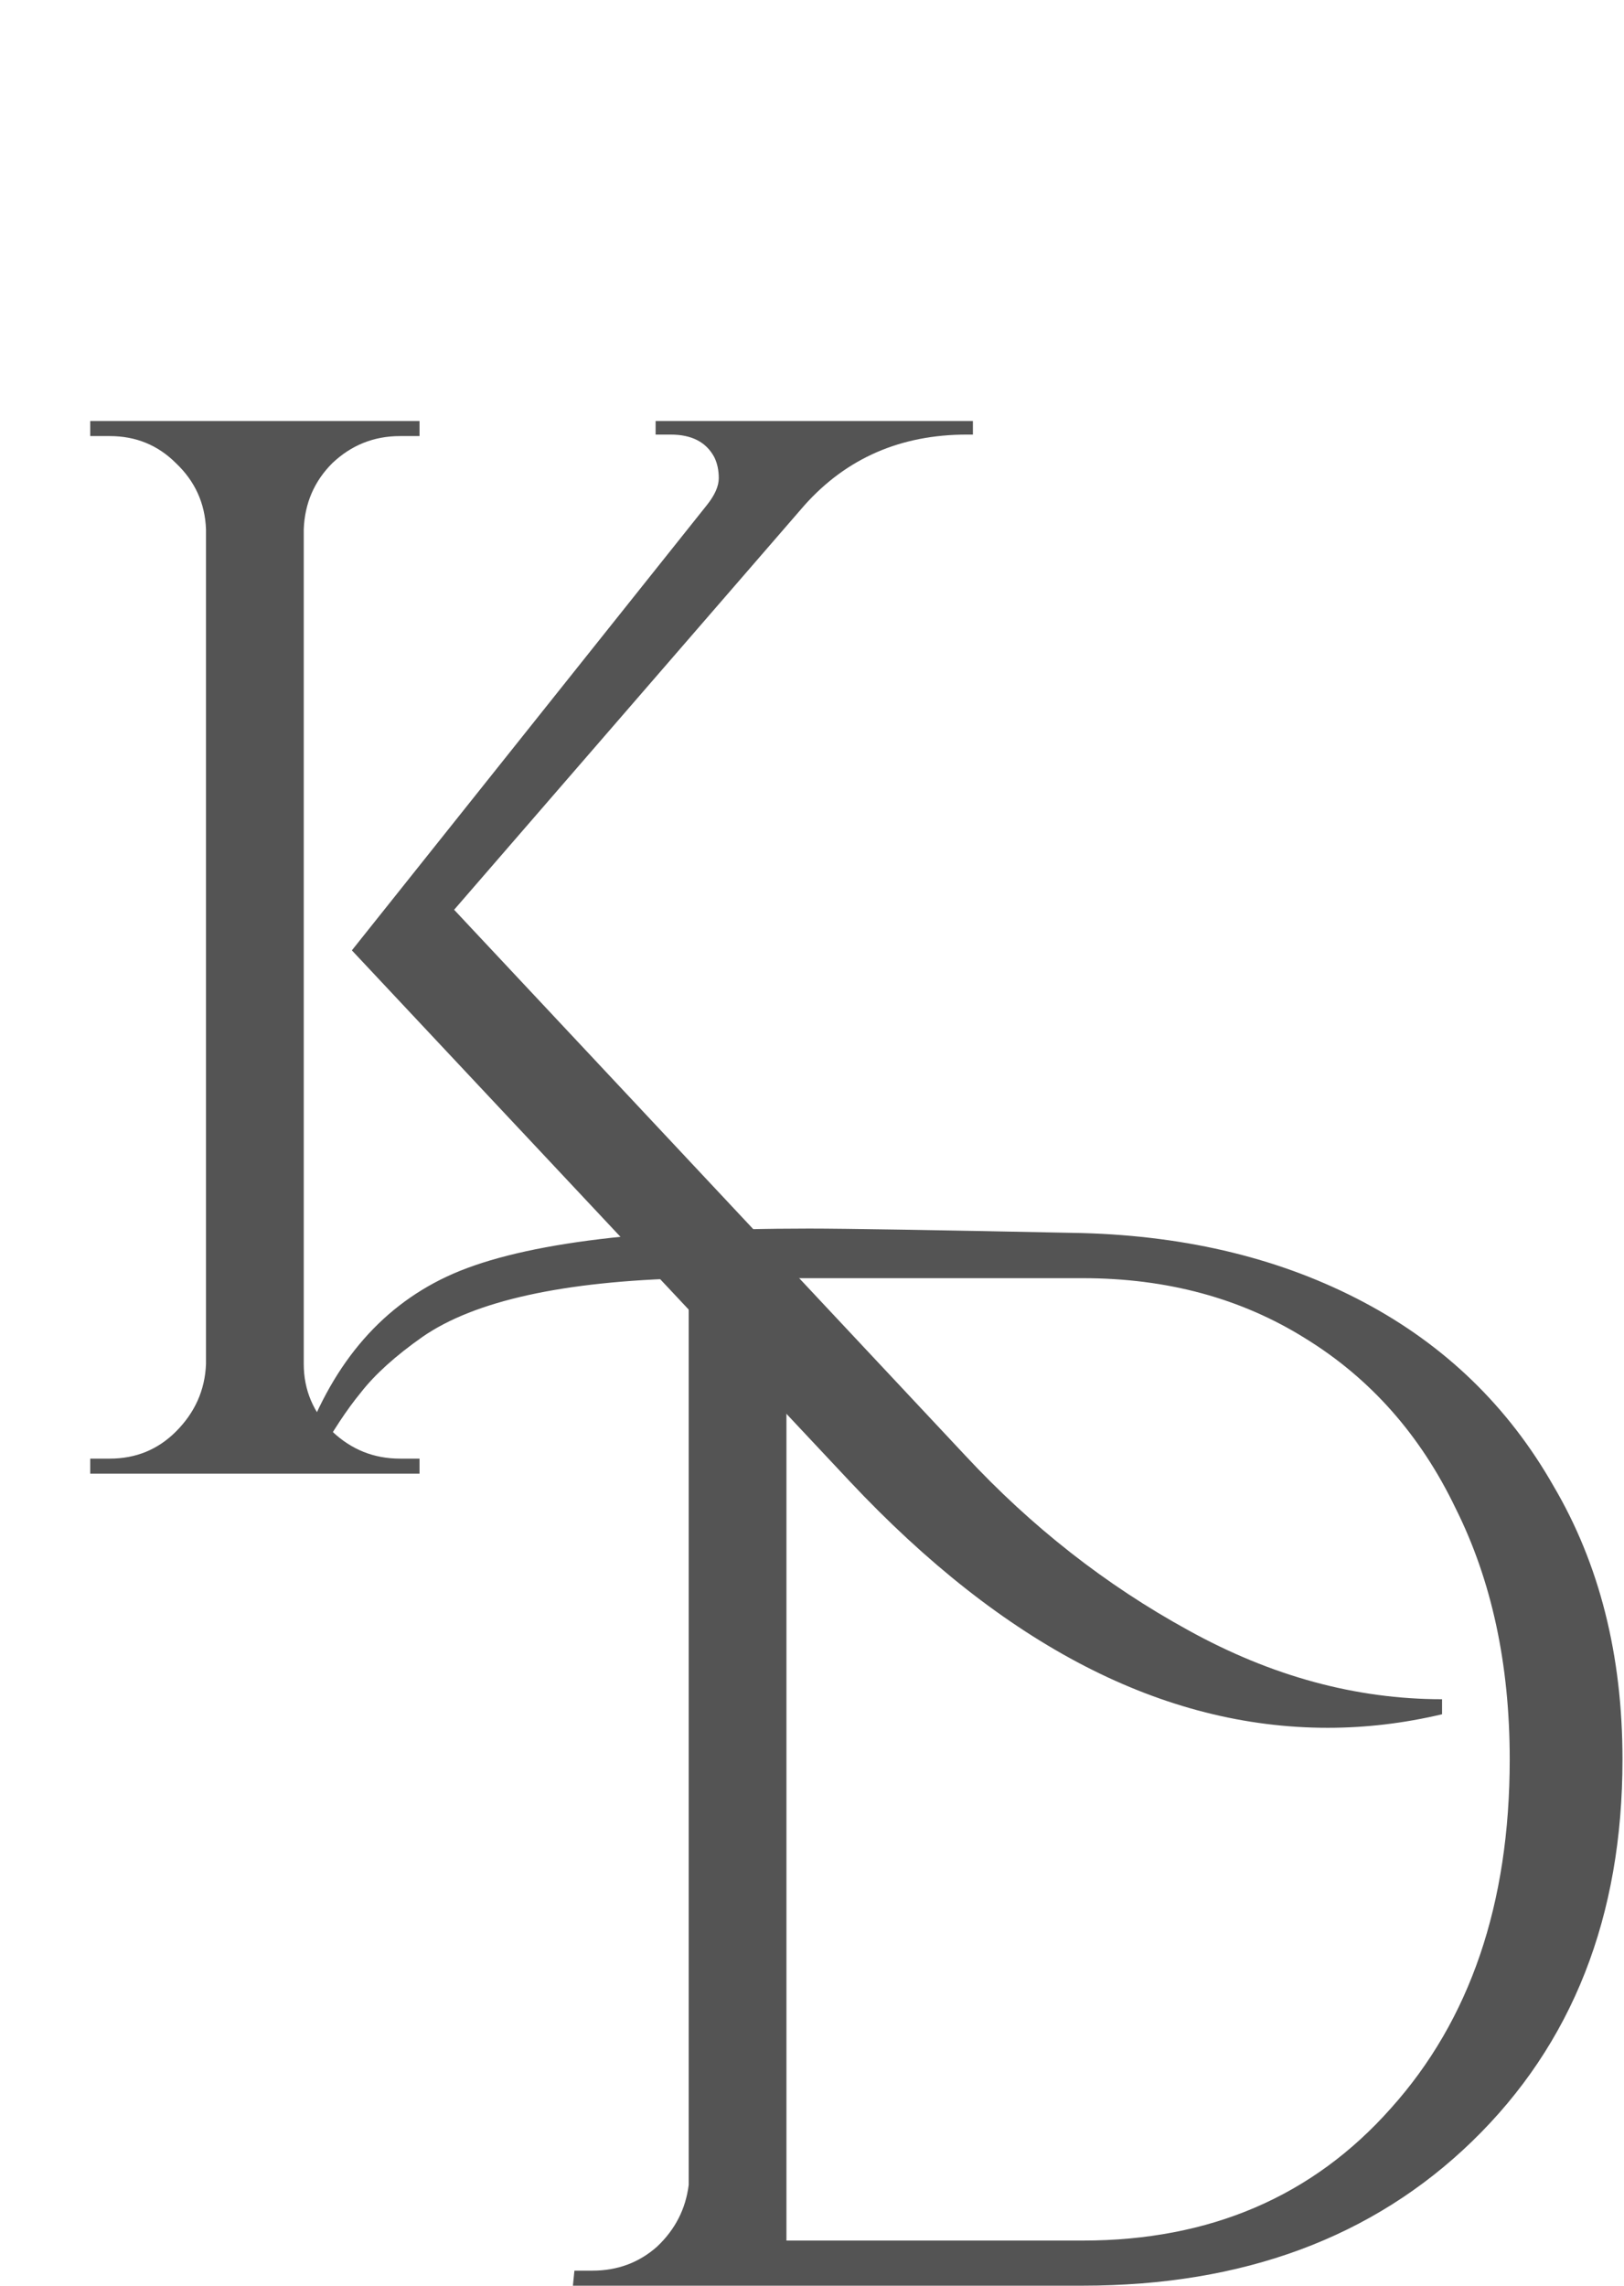 <?xml version="1.0" encoding="UTF-8"?> <svg xmlns="http://www.w3.org/2000/svg" width="54" height="76" viewBox="0 0 54 76" fill="none"><path d="M13.3 48.5H13.95V49H3V48.5H3.65C4.517 48.5 5.25 48.2 5.85 47.6C6.483 46.967 6.817 46.217 6.85 45.35V17.6C6.817 16.733 6.483 16 5.85 15.4C5.25 14.8 4.517 14.5 3.65 14.5H3V14H13.95V14.5H13.3C12.433 14.5 11.683 14.8 11.05 15.4C10.45 16 10.133 16.733 10.1 17.6V45.35C10.1 46.217 10.417 46.967 11.05 47.6C11.683 48.2 12.433 48.5 13.3 48.5ZM47.95 56.5V57C46.683 57.3 45.417 57.45 44.15 57.45C38.683 57.45 33.383 54.717 28.25 49.25L11.7 31.6L23.5 16.8C23.767 16.467 23.9 16.167 23.9 15.9C23.9 15.633 23.85 15.4 23.75 15.2C23.483 14.7 23 14.45 22.3 14.45H21.8V14H32.35V14.45H32.15C29.95 14.45 28.15 15.233 26.75 16.8L15.1 30.25L32.1 48.4C34.3 50.767 36.767 52.7 39.5 54.2C42.267 55.733 45.083 56.5 47.95 56.5Z" fill="#545454"></path><path d="M10 48.3C10.967 45.467 12.583 43.517 14.85 42.45C17.117 41.383 21.133 40.85 26.9 40.85C28.1 40.85 31.133 40.9 36 41C39.533 41.1 42.65 41.867 45.35 43.3C48.05 44.733 50.15 46.767 51.65 49.4C53.183 52 53.95 55.033 53.95 58.5C53.95 63.733 52.283 67.967 48.95 71.2C45.65 74.4 41.333 76 36 76H19.05L19.1 75.5H19.7C20.533 75.5 21.25 75.233 21.85 74.7C22.45 74.133 22.8 73.45 22.9 72.65V42.5C18.733 42.6 15.783 43.25 14.05 44.45C13.15 45.083 12.467 45.7 12 46.3C11.533 46.867 11.05 47.6 10.55 48.5L10 48.3ZM26.15 42.5V74.5H36C40.233 74.5 43.65 73.033 46.25 70.1C48.883 67.167 50.2 63.3 50.2 58.5C50.2 55.333 49.6 52.55 48.4 50.15C47.233 47.717 45.567 45.833 43.4 44.5C41.267 43.167 38.8 42.5 36 42.5H26.15Z" fill="#545454"></path></svg> 